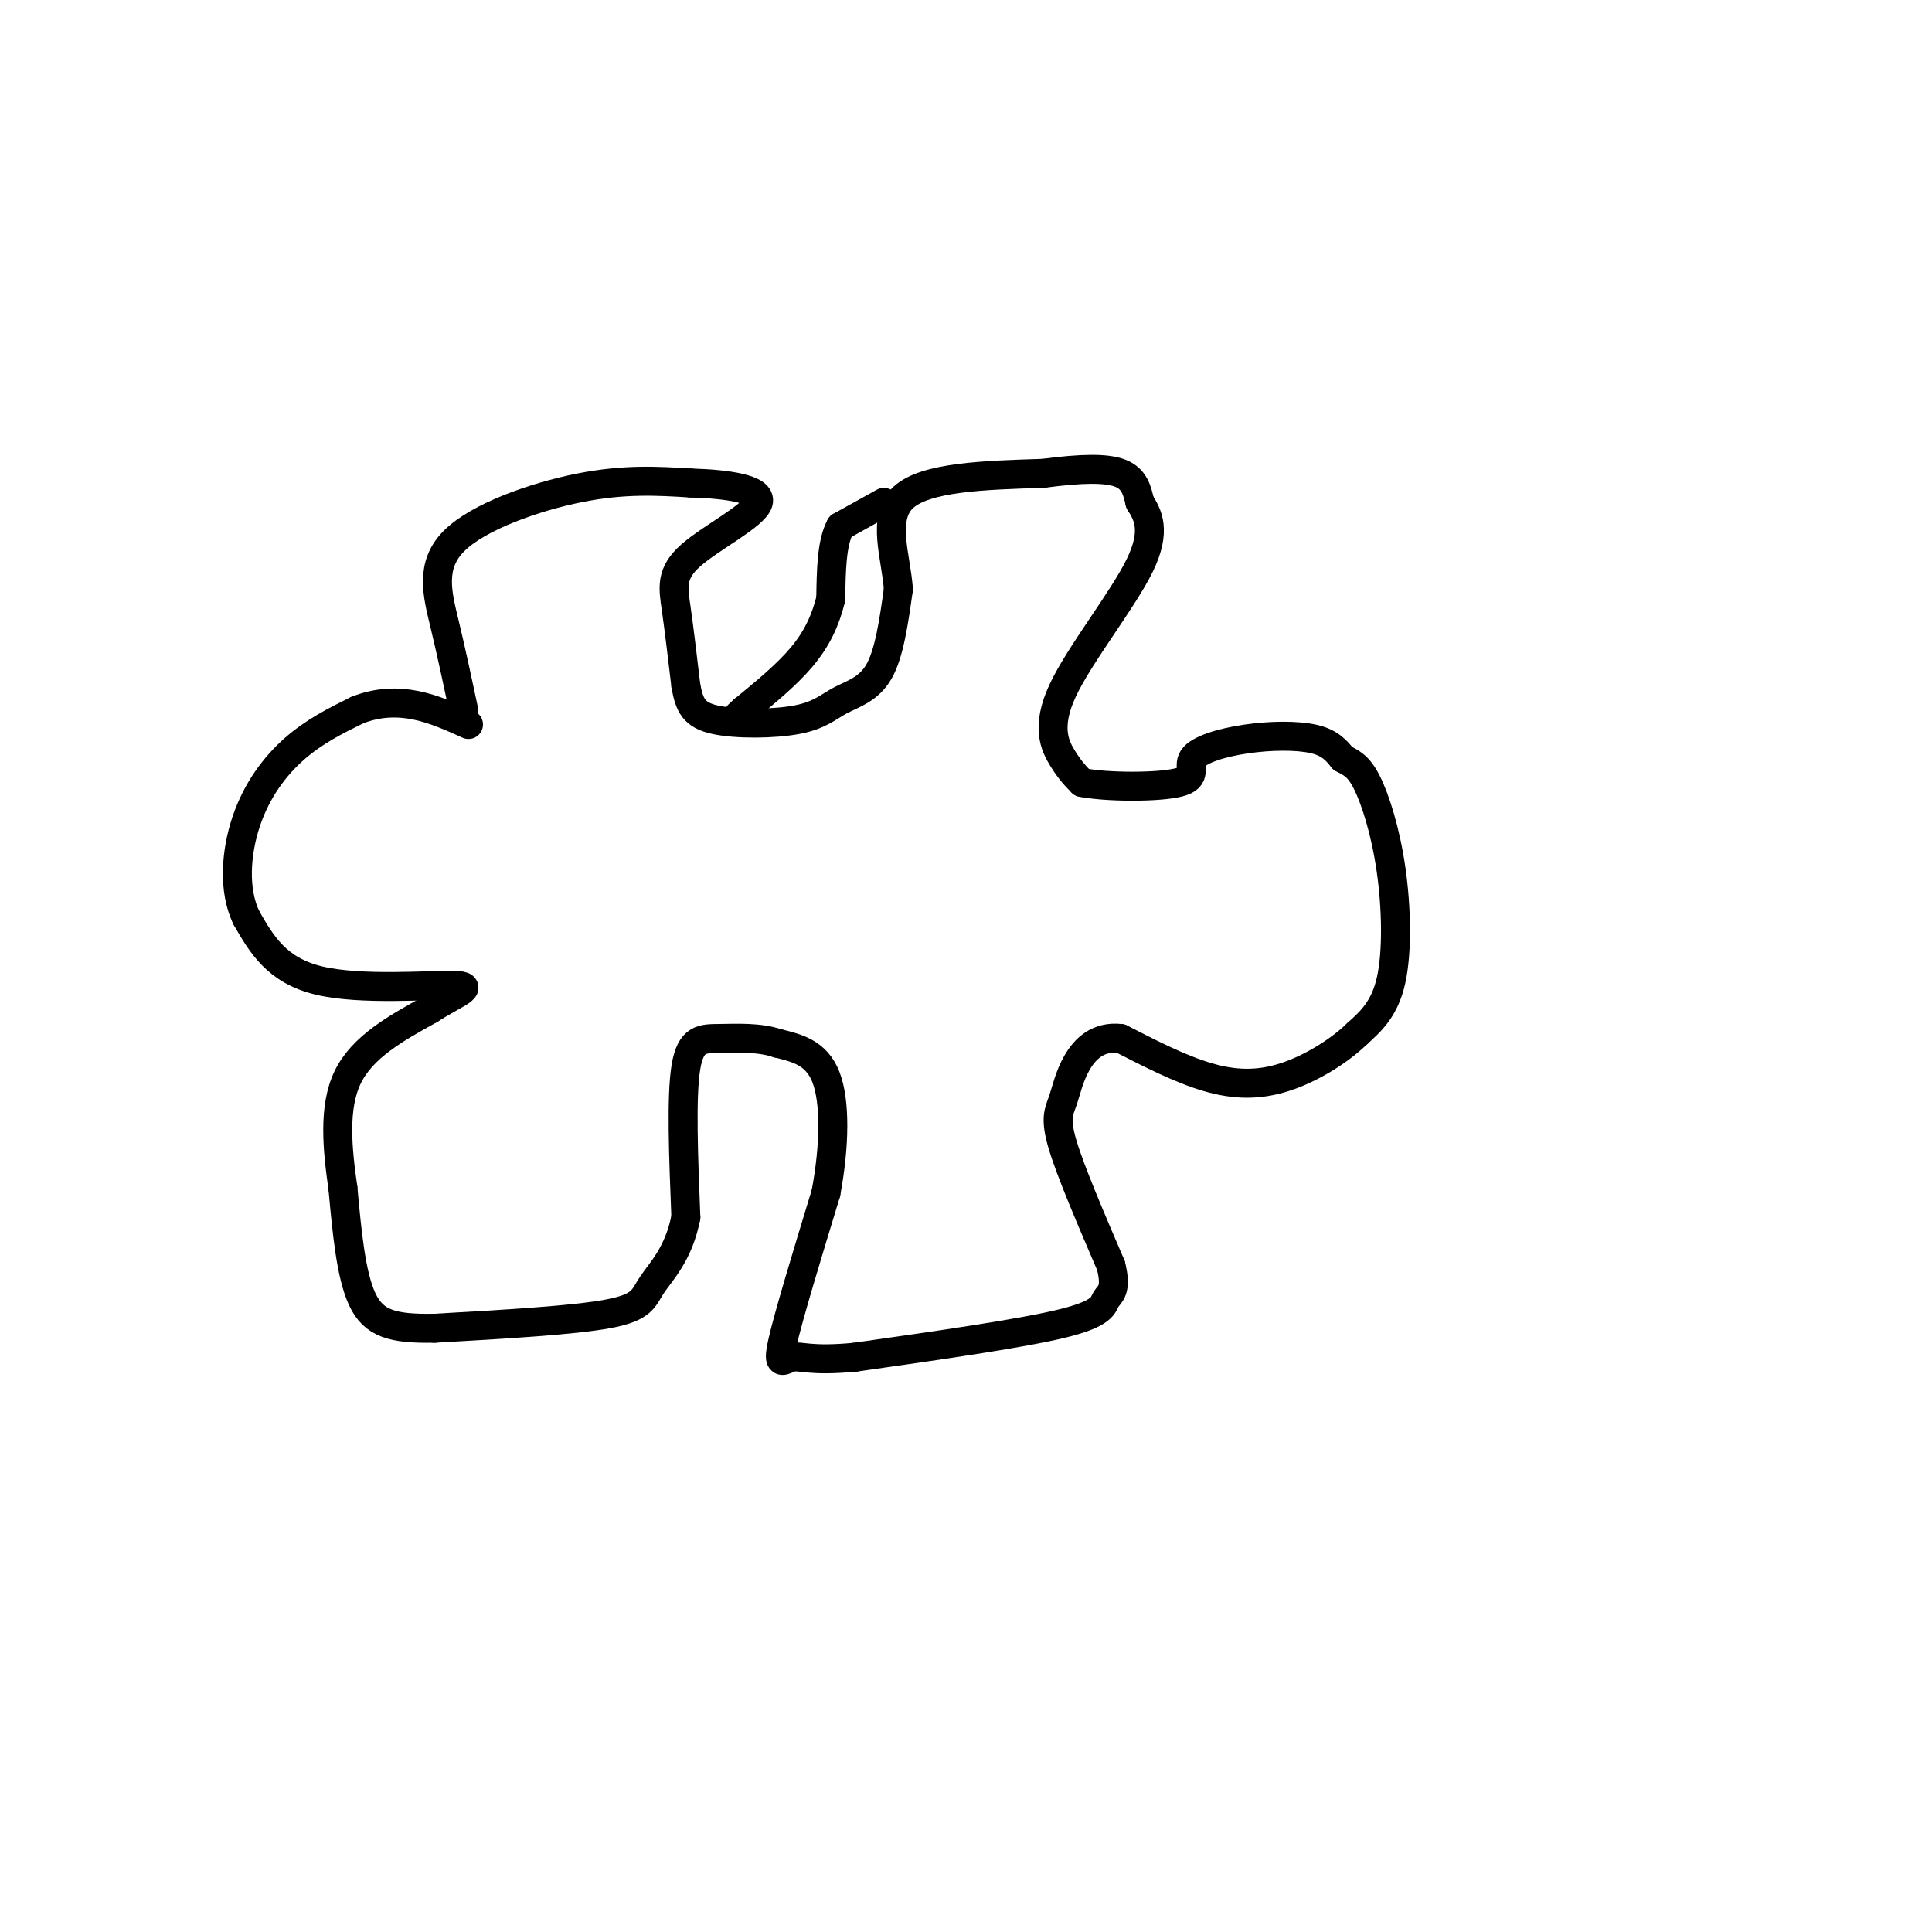 <svg viewBox='0 0 400 400' version='1.1' xmlns='http://www.w3.org/2000/svg' xmlns:xlink='http://www.w3.org/1999/xlink'><g fill='none' stroke='rgb(0,0,0)' stroke-width='6' stroke-linecap='round' stroke-linejoin='round'><path d='M96,147c-1.280,-6.006 -2.560,-12.012 -4,-18c-1.440,-5.988 -3.042,-11.958 2,-17c5.042,-5.042 16.726,-9.155 26,-11c9.274,-1.845 16.137,-1.423 23,-1'/><path d='M143,100c7.523,0.209 14.831,1.231 14,4c-0.831,2.769 -9.801,7.284 -14,11c-4.199,3.716 -3.628,6.633 -3,11c0.628,4.367 1.314,10.183 2,16'/><path d='M142,142c0.752,4.007 1.632,6.024 6,7c4.368,0.976 12.222,0.911 17,0c4.778,-0.911 6.479,-2.668 9,-4c2.521,-1.332 5.863,-2.238 8,-6c2.137,-3.762 3.068,-10.381 4,-17'/><path d='M186,122c-0.444,-6.644 -3.556,-14.756 1,-19c4.556,-4.244 16.778,-4.622 29,-5'/><path d='M216,98c7.889,-1.044 13.111,-1.156 16,0c2.889,1.156 3.444,3.578 4,6'/><path d='M236,104c1.576,2.504 3.515,5.764 0,13c-3.515,7.236 -12.485,18.448 -16,26c-3.515,7.552 -1.576,11.443 0,14c1.576,2.557 2.788,3.778 4,5'/><path d='M224,162c5.091,1.015 15.817,1.054 20,0c4.183,-1.054 1.822,-3.200 3,-5c1.178,-1.800 5.894,-3.254 11,-4c5.106,-0.746 10.602,-0.785 14,0c3.398,0.785 4.699,2.392 6,4'/><path d='M278,157c1.780,0.992 3.230,1.472 5,5c1.770,3.528 3.861,10.104 5,18c1.139,7.896 1.325,17.113 0,23c-1.325,5.887 -4.163,8.443 -7,11'/><path d='M281,214c-3.738,3.643 -9.583,7.250 -15,9c-5.417,1.750 -10.405,1.643 -16,0c-5.595,-1.643 -11.798,-4.821 -18,-8'/><path d='M232,215c-4.673,-0.526 -7.356,2.158 -9,5c-1.644,2.842 -2.250,5.842 -3,8c-0.750,2.158 -1.643,3.474 0,9c1.643,5.526 5.821,15.263 10,25'/><path d='M230,262c1.345,5.238 -0.292,5.833 -1,7c-0.708,1.167 -0.488,2.905 -9,5c-8.512,2.095 -25.756,4.548 -43,7'/><path d='M177,281c-9.369,0.893 -11.292,-0.375 -13,0c-1.708,0.375 -3.202,2.393 -2,-3c1.202,-5.393 5.101,-18.196 9,-31'/><path d='M171,247c1.844,-9.844 1.956,-18.956 0,-24c-1.956,-5.044 -5.978,-6.022 -10,-7'/><path d='M161,216c-3.845,-1.298 -8.458,-1.042 -12,-1c-3.542,0.042 -6.012,-0.131 -7,6c-0.988,6.131 -0.494,18.565 0,31'/><path d='M142,252c-1.476,7.643 -5.167,11.250 -7,14c-1.833,2.750 -1.810,4.643 -9,6c-7.190,1.357 -21.595,2.179 -36,3'/><path d='M90,275c-8.756,0.156 -12.644,-0.956 -15,-6c-2.356,-5.044 -3.178,-14.022 -4,-23'/><path d='M71,246c-1.156,-8.067 -2.044,-16.733 1,-23c3.044,-6.267 10.022,-10.133 17,-14'/><path d='M89,209c5.250,-3.393 9.875,-4.875 5,-5c-4.875,-0.125 -19.250,1.107 -28,-1c-8.750,-2.107 -11.875,-7.554 -15,-13'/><path d='M51,190c-2.762,-5.738 -2.167,-13.583 0,-20c2.167,-6.417 5.905,-11.405 10,-15c4.095,-3.595 8.548,-5.798 13,-8'/><path d='M74,147c4.200,-1.644 8.200,-1.756 12,-1c3.800,0.756 7.400,2.378 11,4'/><path d='M183,104c0.000,0.000 -9.000,5.000 -9,5'/><path d='M174,109c-1.833,3.333 -1.917,9.167 -2,15'/><path d='M172,124c-1.111,4.511 -2.889,8.289 -6,12c-3.111,3.711 -7.556,7.356 -12,11'/><path d='M154,147c-2.000,1.833 -1.000,0.917 0,0'/></g>
</svg>